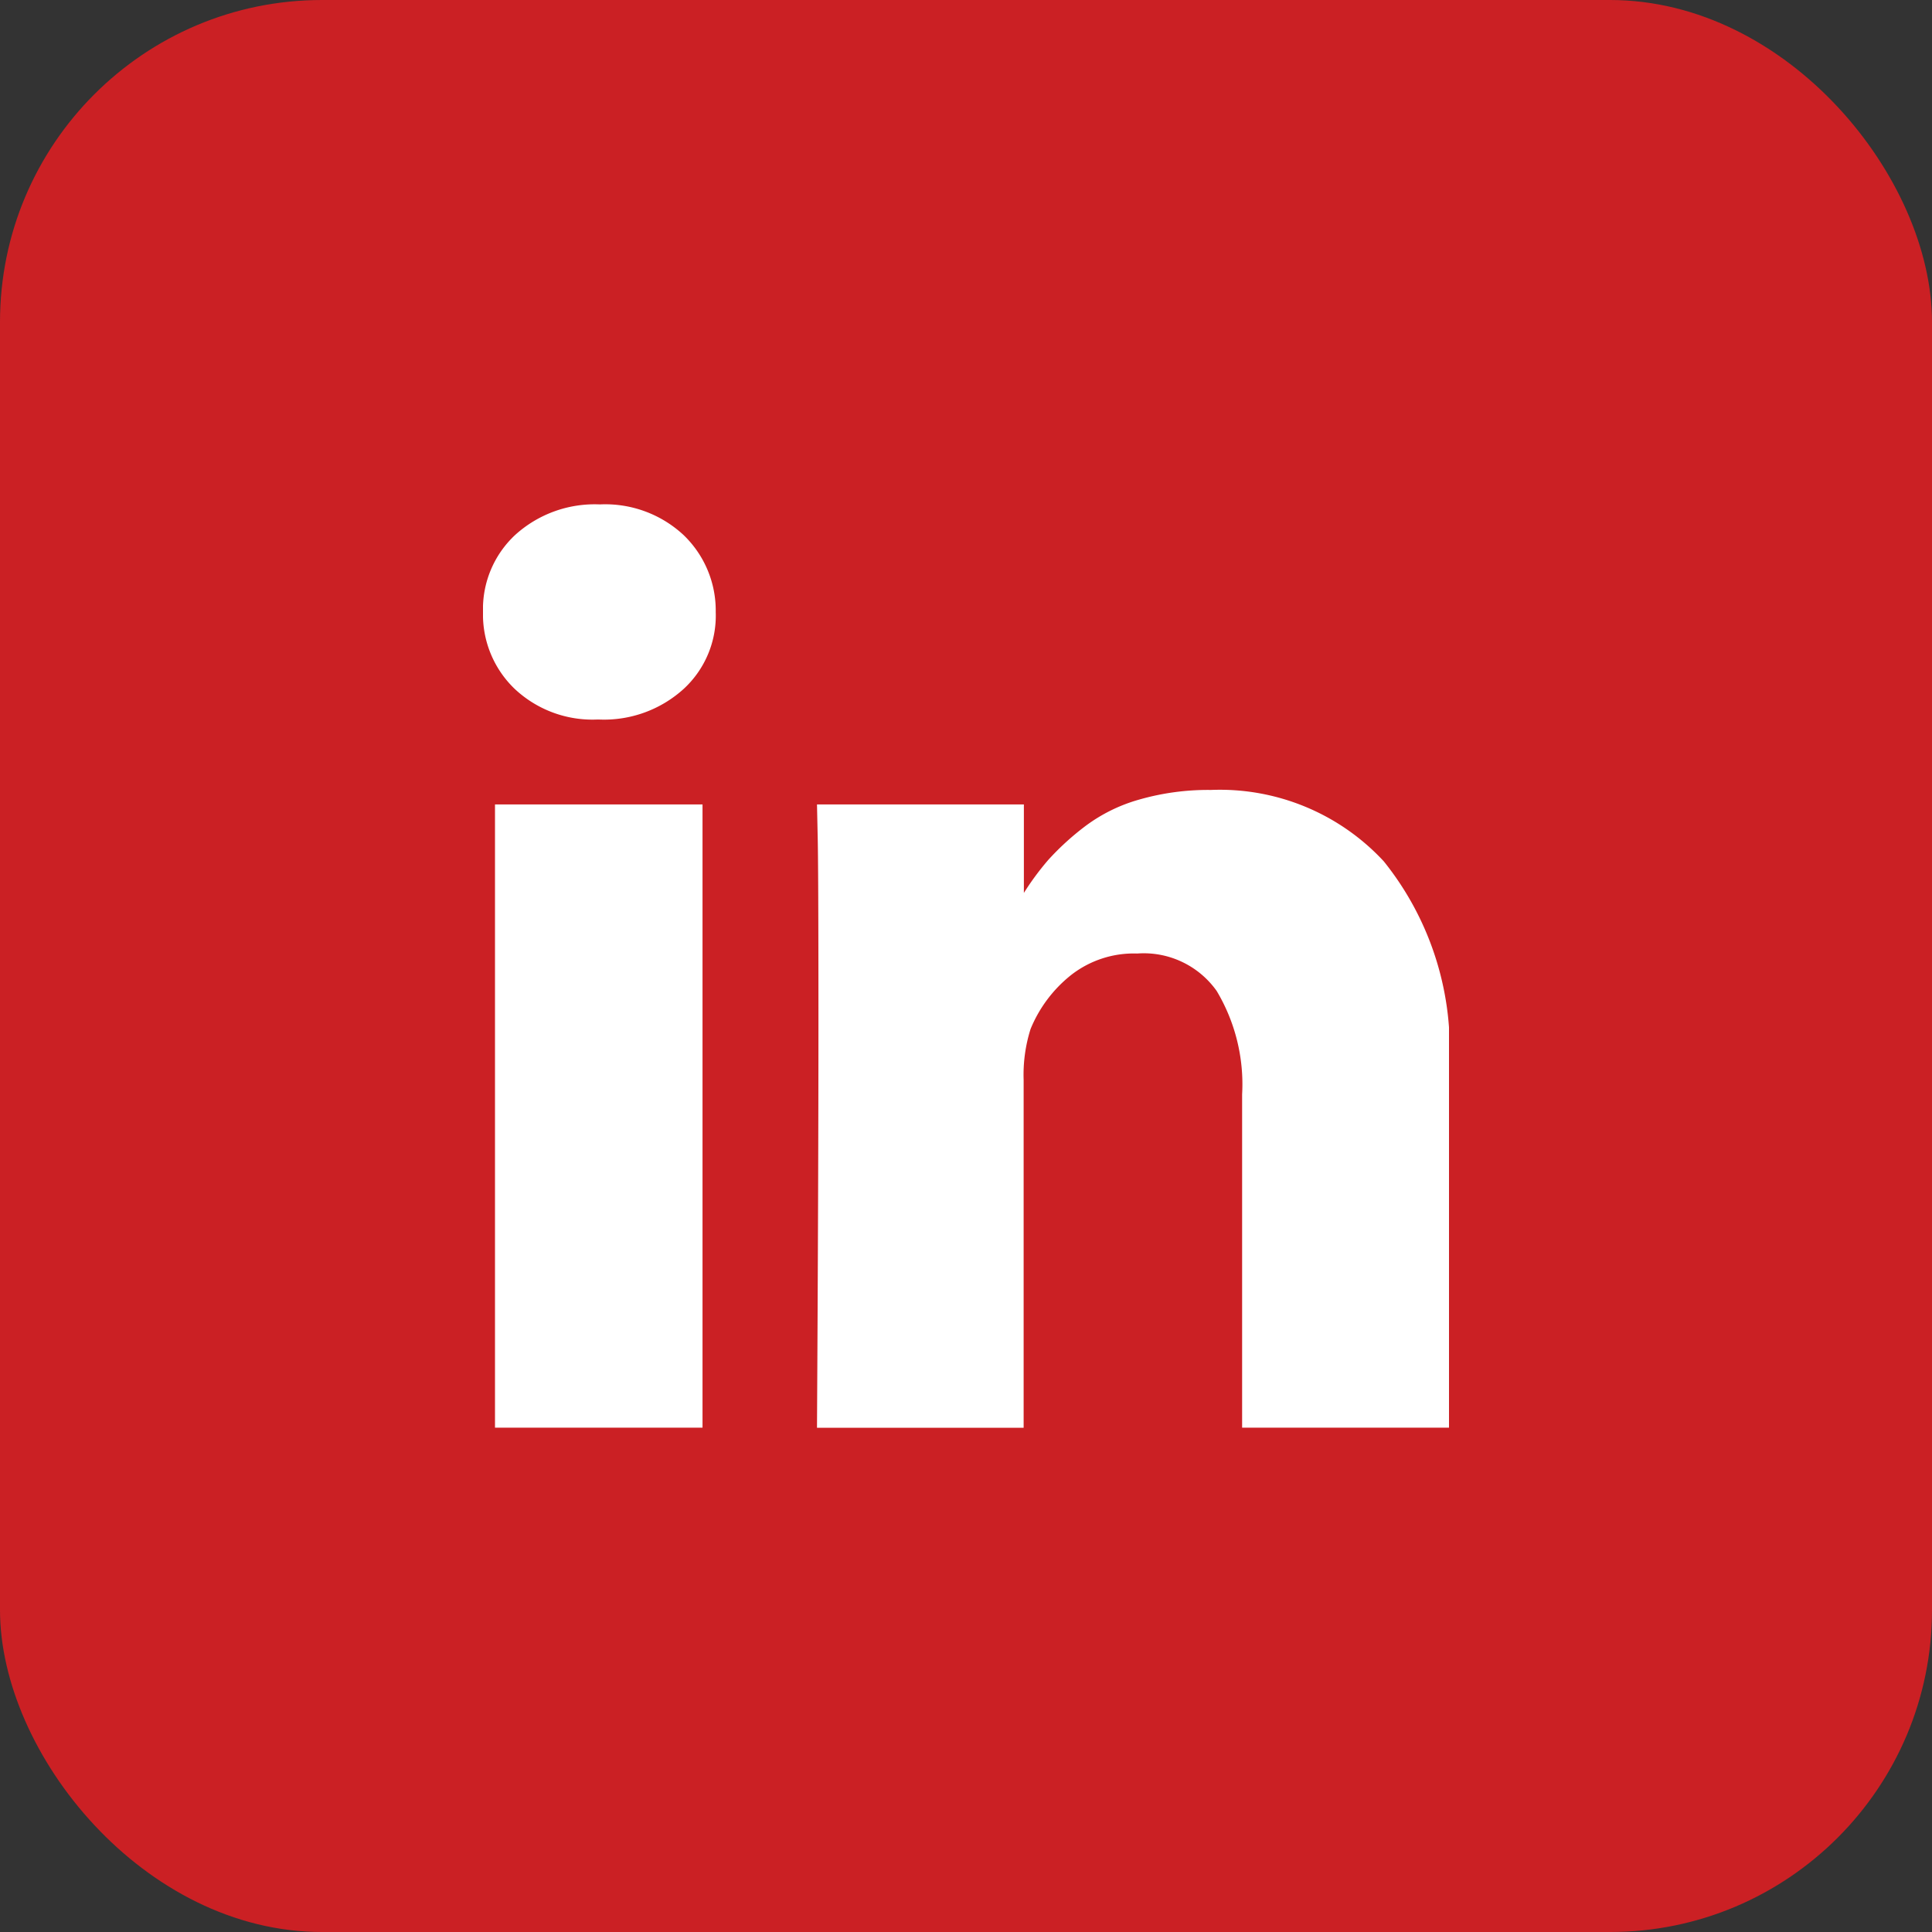 <svg xmlns="http://www.w3.org/2000/svg" xmlns:xlink="http://www.w3.org/1999/xlink" width="24" height="24" viewBox="0 0 24 24">
  <rect x="0" y="0" width="24" height="24" fill="#333333" stroke="none"/>
  <defs>
    <clipPath id="clip-path">
      <rect id="矩形_9887" data-name="矩形 9887" width="12" height="12" transform="translate(363 4224)" fill="#fff"/>
    </clipPath>
  </defs>
  <g id="组_15254" data-name="组 15254" transform="translate(-249 -5944)">
    <rect id="矩形_9886" data-name="矩形 9886" width="24" height="24" rx="4" transform="translate(249 5944)" fill="#cb2024"/>
    <g id="蒙版组_347" data-name="蒙版组 347" transform="translate(-108 1726)" clip-path="url(#clip-path)">
      <path id="linkedin" d="M4.06,5.268V13.01H1.482V5.268Zm.164-2.391a1.237,1.237,0,0,1-.395.953,1.472,1.472,0,0,1-1.059.383H2.755a1.41,1.41,0,0,1-1.031-.383,1.28,1.28,0,0,1-.391-.953,1.258,1.258,0,0,1,.4-.957,1.47,1.47,0,0,1,1.051-.379,1.429,1.429,0,0,1,1.039.379A1.3,1.3,0,0,1,4.224,2.878Zm9.109,5.7V13.01h-2.57V8.87a2.26,2.26,0,0,0-.316-1.285,1.111,1.111,0,0,0-.988-.465,1.265,1.265,0,0,0-.824.27,1.661,1.661,0,0,0-.5.668,1.889,1.889,0,0,0-.086.633v4.32H5.482Q5.5,9.893,5.5,7.956T5.49,5.643l-.008-.375h2.57V6.393H8.036a3.4,3.4,0,0,1,.32-.437A3.331,3.331,0,0,1,8.8,5.549a2.03,2.03,0,0,1,.68-.34,3.1,3.1,0,0,1,.895-.121,2.775,2.775,0,0,1,2.148.887A3.72,3.72,0,0,1,13.333,8.573Z" transform="translate(361.667 4222.725)" fill="#fff"/>
    </g>
  </g>
</svg>
